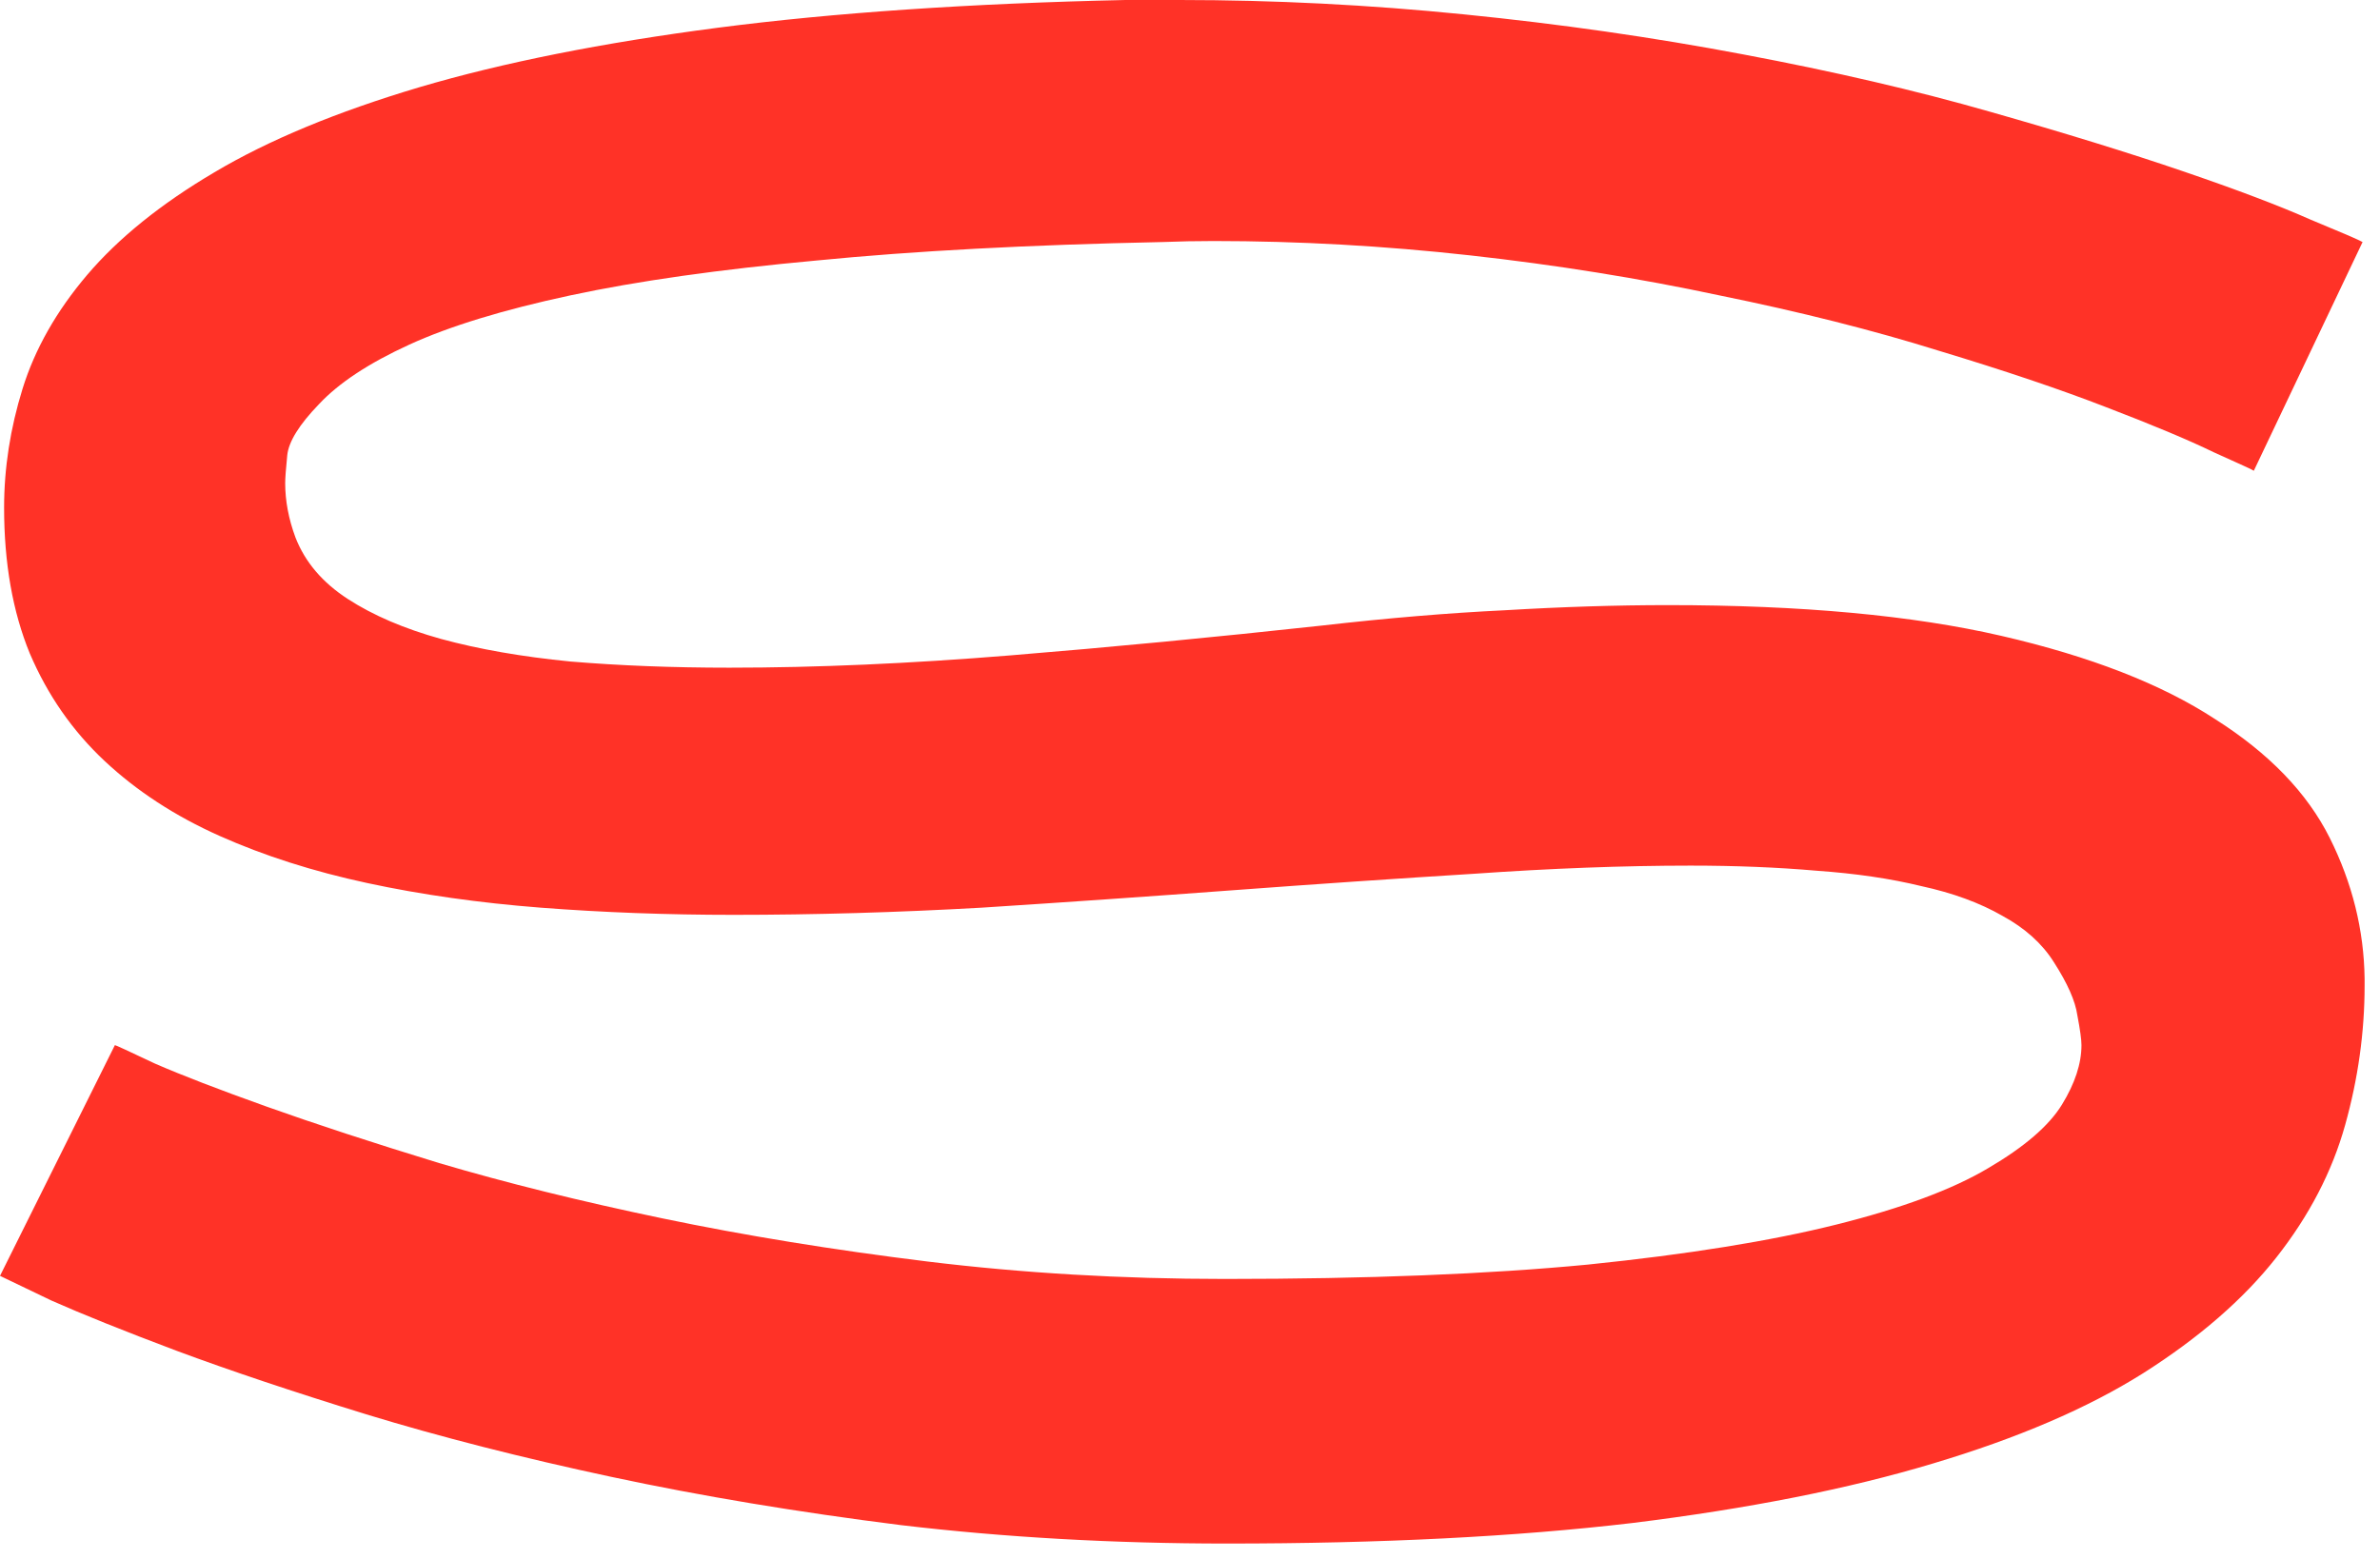 <?xml version="1.0" encoding="UTF-8"?> <svg xmlns="http://www.w3.org/2000/svg" width="145" height="95" viewBox="0 0 145 95" fill="none"><path d="M80.5 38.125C84.5 37.667 88.229 37.354 91.688 37.188C95.188 36.979 98.5 36.875 101.625 36.875C109.75 36.875 116.521 37.5 121.938 38.75C127.354 40 131.688 41.688 134.938 43.812C138.229 45.896 140.562 48.312 141.938 51.062C143.312 53.812 144.021 56.667 144.062 59.625C144.062 59.792 144.062 59.938 144.062 60.062C144.062 62.896 143.667 65.729 142.875 68.562C142.083 71.396 140.688 74.083 138.688 76.625C136.688 79.167 133.979 81.521 130.562 83.688C127.188 85.812 122.917 87.646 117.75 89.188C112.625 90.729 106.521 91.938 99.438 92.812C92.354 93.646 84.125 94.062 74.75 94.062C67.833 94.062 61.208 93.688 54.875 92.938C48.583 92.146 42.708 91.167 37.25 90C31.792 88.833 26.812 87.562 22.312 86.188C17.854 84.812 14 83.521 10.75 82.312C7.542 81.104 5 80.083 3.125 79.25C1.292 78.375 0.25 77.875 0 77.75L7 63.688C7.042 63.688 7.854 64.062 9.438 64.812C11.062 65.521 13.333 66.396 16.25 67.438C19.167 68.479 22.667 69.625 26.75 70.875C30.833 72.083 35.375 73.208 40.375 74.25C45.375 75.292 50.75 76.167 56.5 76.875C62.292 77.583 68.333 77.938 74.625 77.938C83.292 77.938 90.667 77.646 96.75 77.062C102.833 76.438 107.875 75.625 111.875 74.625C115.875 73.625 118.958 72.479 121.125 71.188C123.333 69.896 124.833 68.604 125.625 67.312C126.417 66.021 126.812 64.812 126.812 63.688C126.812 63.354 126.729 62.75 126.562 61.875C126.438 61 125.958 59.917 125.125 58.625C124.417 57.5 123.375 56.562 122 55.812C120.625 55.021 118.979 54.417 117.062 54C115.188 53.542 113.062 53.229 110.688 53.062C108.312 52.854 105.75 52.75 103 52.75C98.917 52.75 94.5 52.917 89.75 53.25C85.042 53.542 80.167 53.875 75.125 54.25C70.083 54.625 64.979 54.979 59.812 55.312C54.646 55.604 49.604 55.75 44.688 55.75C40.646 55.75 36.729 55.604 32.938 55.312C29.188 55.021 25.667 54.521 22.375 53.812C19.083 53.104 16.083 52.146 13.375 50.938C10.667 49.729 8.333 48.208 6.375 46.375C4.417 44.542 2.896 42.354 1.812 39.812C0.771 37.271 0.25 34.312 0.25 30.938C0.25 28.521 0.625 26.104 1.375 23.688C2.125 21.271 3.438 18.958 5.312 16.75C7.229 14.5 9.812 12.417 13.062 10.5C16.354 8.542 20.521 6.812 25.562 5.312C30.646 3.812 36.708 2.604 43.75 1.688C50.833 0.771 59.104 0.208 68.562 0C69.688 0 70.792 0 71.875 0C77.625 0 83.396 0.292 89.188 0.875C95.021 1.458 100.688 2.271 106.188 3.312C111.729 4.354 116.75 5.521 121.25 6.812C125.792 8.104 129.708 9.312 133 10.438C136.292 11.562 138.875 12.542 140.75 13.375C142.667 14.167 143.729 14.625 143.938 14.75L137.312 28.688C137.271 28.646 136.458 28.271 134.875 27.562C133.333 26.812 131.146 25.896 128.312 24.812C125.521 23.729 122.125 22.583 118.125 21.375C114.125 20.125 109.667 19 104.75 18C99.875 16.958 94.812 16.146 89.562 15.562C84.312 14.979 79.104 14.688 73.938 14.688C72.896 14.688 71.854 14.708 70.812 14.75C62.688 14.917 55.667 15.292 49.75 15.875C43.833 16.417 38.833 17.125 34.75 18C30.667 18.875 27.396 19.875 24.938 21C22.479 22.125 20.646 23.333 19.438 24.625C18.229 25.875 17.583 26.917 17.5 27.75C17.417 28.583 17.375 29.146 17.375 29.438C17.375 30.521 17.583 31.625 18 32.75C18.583 34.25 19.646 35.5 21.188 36.5C22.729 37.5 24.625 38.312 26.875 38.938C29.167 39.562 31.792 40.021 34.75 40.312C37.75 40.562 40.979 40.688 44.438 40.688C49.729 40.688 55.438 40.438 61.562 39.938C67.688 39.438 74 38.833 80.5 38.125Z" fill="#FF3227"></path></svg> 
